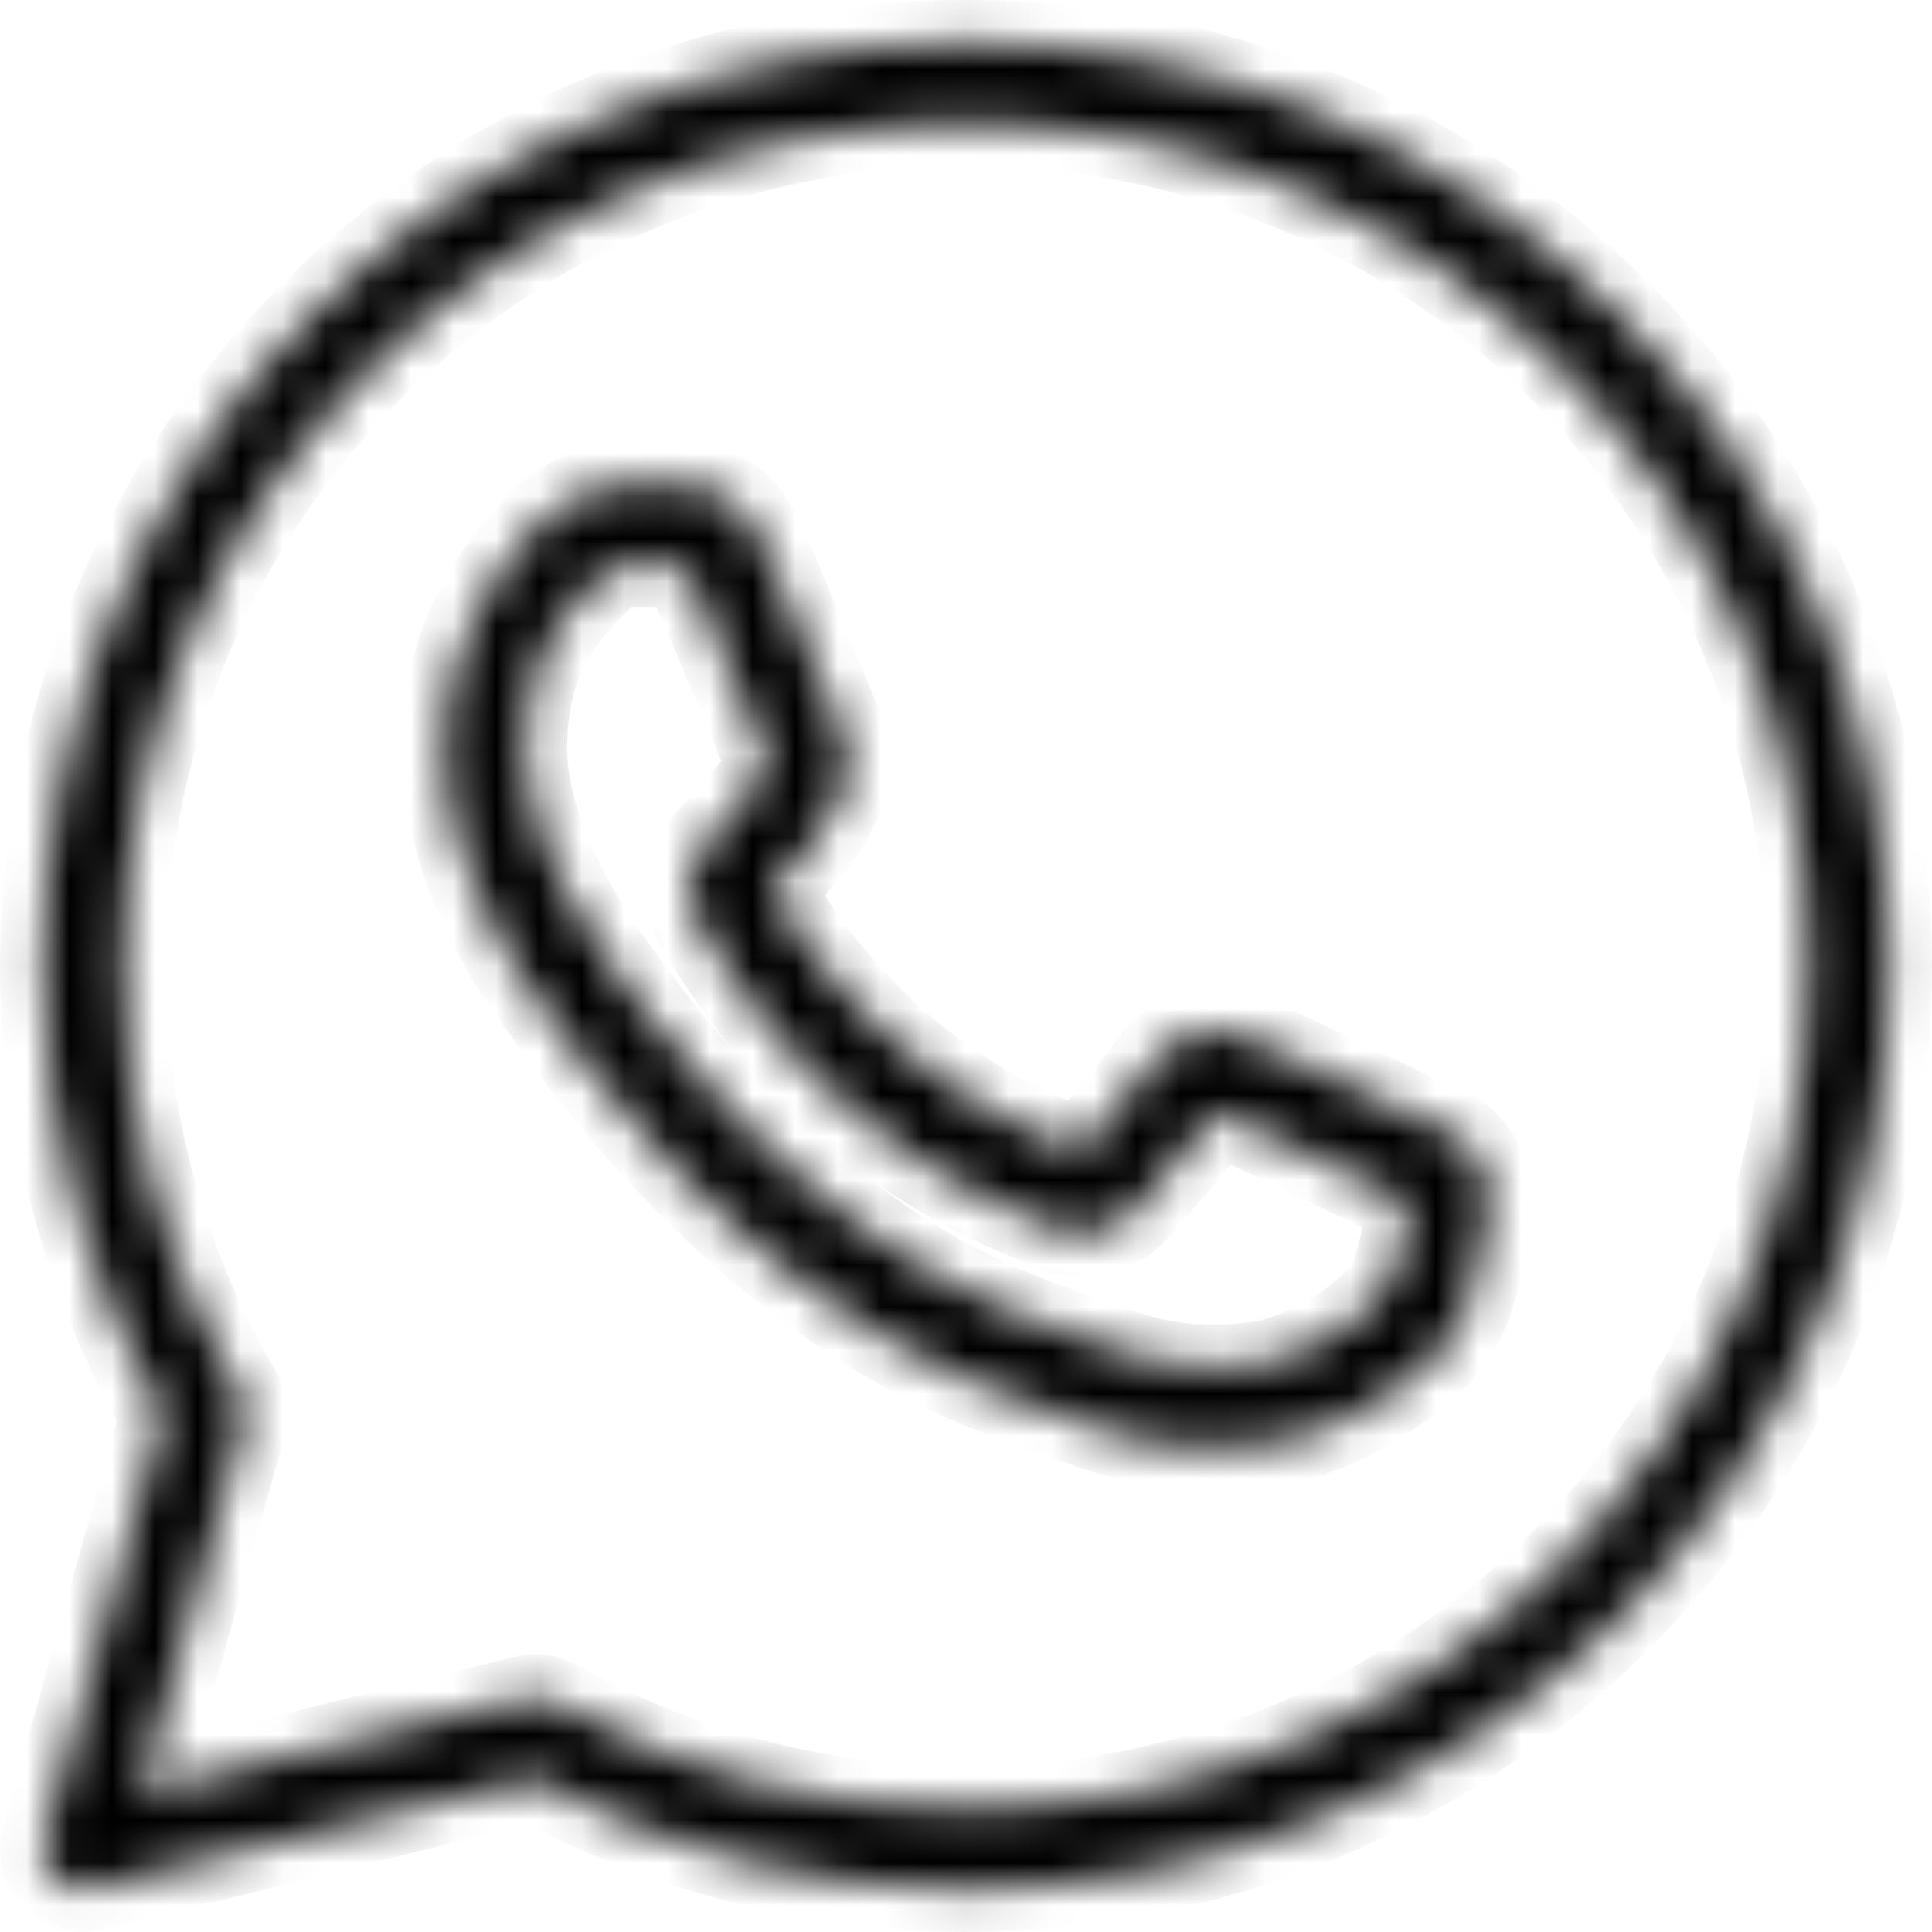 <svg xmlns="http://www.w3.org/2000/svg" fill="none" viewBox="0.88 0.88 45.24 45.24">
<mask id="path-1-inside-1_12332_1952" fill="white">
<path d="M23.5 1.88C11.571 1.88 1.88 11.571 1.88 23.5C1.88 27.334 2.931 30.913 4.685 34.036L1.915 43.927C1.871 44.085 1.869 44.252 1.909 44.411C1.949 44.571 2.031 44.717 2.145 44.834C2.26 44.952 2.403 45.038 2.561 45.084C2.719 45.129 2.886 45.132 3.046 45.093L13.358 42.537C16.388 44.155 19.827 45.12 23.5 45.12C35.429 45.12 45.12 35.429 45.12 23.5C45.12 11.571 35.429 1.88 23.5 1.88ZM23.5 3.76C34.413 3.76 43.24 12.587 43.24 23.5C43.24 34.413 34.413 43.24 23.5 43.24C20.001 43.24 16.724 42.328 13.876 40.734C13.668 40.617 13.423 40.585 13.191 40.642L4.16 42.88L6.582 34.24C6.616 34.118 6.626 33.99 6.61 33.864C6.594 33.739 6.552 33.617 6.488 33.508C4.757 30.572 3.76 27.157 3.76 23.5C3.76 12.587 12.587 3.76 23.5 3.76ZM15.644 12.22C15.041 12.22 14.181 12.444 13.474 13.206C13.049 13.663 11.28 15.387 11.28 18.418C11.28 21.578 13.471 24.305 13.736 24.655H13.738V24.657C13.713 24.624 14.075 25.147 14.557 25.775C15.04 26.402 15.714 27.227 16.562 28.119C18.257 29.904 20.641 31.967 23.599 33.229C24.961 33.809 26.036 34.159 26.851 34.415C28.36 34.889 29.734 34.816 30.767 34.664C31.539 34.55 32.389 34.179 33.23 33.647C34.071 33.115 34.896 32.453 35.259 31.448C35.519 30.727 35.652 30.061 35.7 29.513C35.724 29.239 35.727 28.997 35.709 28.773C35.691 28.549 35.71 28.377 35.501 28.035C35.064 27.316 34.568 27.297 34.051 27.041C33.764 26.899 32.946 26.5 32.125 26.109C31.305 25.718 30.596 25.372 30.159 25.217C29.883 25.117 29.546 24.974 29.059 25.029C28.573 25.084 28.092 25.435 27.812 25.85C27.547 26.243 26.48 27.503 26.155 27.873C26.15 27.871 26.179 27.884 26.05 27.82C25.648 27.621 25.155 27.451 24.427 27.067C23.699 26.683 22.788 26.116 21.791 25.237V25.235C20.307 23.929 19.267 22.288 18.939 21.738C18.962 21.711 18.937 21.743 18.983 21.697L18.985 21.695C19.32 21.365 19.617 20.971 19.868 20.682C20.224 20.272 20.381 19.911 20.551 19.573C20.89 18.9 20.702 18.16 20.506 17.77V17.768C20.519 17.795 20.399 17.531 20.27 17.227C20.141 16.921 19.976 16.525 19.8 16.103C19.448 15.259 19.056 14.311 18.822 13.757V13.755C18.547 13.101 18.174 12.631 17.687 12.404C17.2 12.177 16.77 12.241 16.753 12.24H16.751C16.404 12.224 16.022 12.22 15.644 12.22ZM15.644 14.1C16.006 14.1 16.364 14.104 16.663 14.118C16.971 14.134 16.951 14.135 16.892 14.107C16.832 14.079 16.914 14.07 17.089 14.486C17.318 15.029 17.712 15.979 18.066 16.826C18.242 17.25 18.407 17.647 18.539 17.959C18.671 18.271 18.743 18.445 18.826 18.611V18.613L18.827 18.615C18.909 18.775 18.902 18.672 18.873 18.728C18.675 19.122 18.648 19.219 18.447 19.45C18.142 19.802 17.83 20.194 17.665 20.357C17.521 20.499 17.261 20.72 17.098 21.152C16.935 21.585 17.011 22.179 17.272 22.622C17.62 23.213 18.766 25.079 20.548 26.647C21.669 27.636 22.715 28.29 23.549 28.731C24.384 29.171 25.064 29.428 25.216 29.503C25.578 29.682 25.973 29.821 26.432 29.766C26.891 29.711 27.287 29.432 27.539 29.147L27.541 29.145C27.876 28.765 28.873 27.627 29.351 26.926C29.371 26.933 29.365 26.927 29.524 26.985V26.986H29.525C29.598 27.012 30.507 27.419 31.317 27.805C32.128 28.191 32.95 28.593 33.218 28.725C33.603 28.916 33.785 29.04 33.833 29.041C33.836 29.124 33.839 29.213 33.827 29.349C33.794 29.727 33.693 30.249 33.491 30.809C33.392 31.083 32.876 31.648 32.226 32.059C31.576 32.471 30.784 32.761 30.491 32.804C29.61 32.934 28.563 32.982 27.414 32.621C26.617 32.371 25.624 32.047 24.337 31.499C21.728 30.386 19.51 28.493 17.926 26.825C17.134 25.991 16.499 25.215 16.048 24.627C15.597 24.041 15.4 23.736 15.236 23.52L15.235 23.518C14.943 23.133 13.16 20.653 13.16 18.418C13.16 16.053 14.258 15.126 14.853 14.486C15.165 14.149 15.506 14.1 15.644 14.1Z"/>
</mask>
<path d="M23.5 1.88C11.571 1.88 1.88 11.571 1.88 23.5C1.88 27.334 2.931 30.913 4.685 34.036L1.915 43.927C1.871 44.085 1.869 44.252 1.909 44.411C1.949 44.571 2.031 44.717 2.145 44.834C2.26 44.952 2.403 45.038 2.561 45.084C2.719 45.129 2.886 45.132 3.046 45.093L13.358 42.537C16.388 44.155 19.827 45.12 23.5 45.12C35.429 45.12 45.12 35.429 45.12 23.5C45.12 11.571 35.429 1.88 23.5 1.88ZM23.5 3.76C34.413 3.76 43.24 12.587 43.24 23.5C43.24 34.413 34.413 43.24 23.5 43.24C20.001 43.24 16.724 42.328 13.876 40.734C13.668 40.617 13.423 40.585 13.191 40.642L4.16 42.88L6.582 34.24C6.616 34.118 6.626 33.99 6.61 33.864C6.594 33.739 6.552 33.617 6.488 33.508C4.757 30.572 3.76 27.157 3.76 23.5C3.76 12.587 12.587 3.76 23.5 3.76ZM15.644 12.22C15.041 12.22 14.181 12.444 13.474 13.206C13.049 13.663 11.28 15.387 11.28 18.418C11.28 21.578 13.471 24.305 13.736 24.655H13.738V24.657C13.713 24.624 14.075 25.147 14.557 25.775C15.04 26.402 15.714 27.227 16.562 28.119C18.257 29.904 20.641 31.967 23.599 33.229C24.961 33.809 26.036 34.159 26.851 34.415C28.36 34.889 29.734 34.816 30.767 34.664C31.539 34.55 32.389 34.179 33.23 33.647C34.071 33.115 34.896 32.453 35.259 31.448C35.519 30.727 35.652 30.061 35.7 29.513C35.724 29.239 35.727 28.997 35.709 28.773C35.691 28.549 35.71 28.377 35.501 28.035C35.064 27.316 34.568 27.297 34.051 27.041C33.764 26.899 32.946 26.5 32.125 26.109C31.305 25.718 30.596 25.372 30.159 25.217C29.883 25.117 29.546 24.974 29.059 25.029C28.573 25.084 28.092 25.435 27.812 25.85C27.547 26.243 26.48 27.503 26.155 27.873C26.15 27.871 26.179 27.884 26.05 27.82C25.648 27.621 25.155 27.451 24.427 27.067C23.699 26.683 22.788 26.116 21.791 25.237V25.235C20.307 23.929 19.267 22.288 18.939 21.738C18.962 21.711 18.937 21.743 18.983 21.697L18.985 21.695C19.32 21.365 19.617 20.971 19.868 20.682C20.224 20.272 20.381 19.911 20.551 19.573C20.89 18.9 20.702 18.16 20.506 17.77V17.768C20.519 17.795 20.399 17.531 20.27 17.227C20.141 16.921 19.976 16.525 19.8 16.103C19.448 15.259 19.056 14.311 18.822 13.757V13.755C18.547 13.101 18.174 12.631 17.687 12.404C17.2 12.177 16.77 12.241 16.753 12.24H16.751C16.404 12.224 16.022 12.22 15.644 12.22ZM15.644 14.1C16.006 14.1 16.364 14.104 16.663 14.118C16.971 14.134 16.951 14.135 16.892 14.107C16.832 14.079 16.914 14.07 17.089 14.486C17.318 15.029 17.712 15.979 18.066 16.826C18.242 17.25 18.407 17.647 18.539 17.959C18.671 18.271 18.743 18.445 18.826 18.611V18.613L18.827 18.615C18.909 18.775 18.902 18.672 18.873 18.728C18.675 19.122 18.648 19.219 18.447 19.45C18.142 19.802 17.83 20.194 17.665 20.357C17.521 20.499 17.261 20.72 17.098 21.152C16.935 21.585 17.011 22.179 17.272 22.622C17.62 23.213 18.766 25.079 20.548 26.647C21.669 27.636 22.715 28.29 23.549 28.731C24.384 29.171 25.064 29.428 25.216 29.503C25.578 29.682 25.973 29.821 26.432 29.766C26.891 29.711 27.287 29.432 27.539 29.147L27.541 29.145C27.876 28.765 28.873 27.627 29.351 26.926C29.371 26.933 29.365 26.927 29.524 26.985V26.986H29.525C29.598 27.012 30.507 27.419 31.317 27.805C32.128 28.191 32.95 28.593 33.218 28.725C33.603 28.916 33.785 29.04 33.833 29.041C33.836 29.124 33.839 29.213 33.827 29.349C33.794 29.727 33.693 30.249 33.491 30.809C33.392 31.083 32.876 31.648 32.226 32.059C31.576 32.471 30.784 32.761 30.491 32.804C29.61 32.934 28.563 32.982 27.414 32.621C26.617 32.371 25.624 32.047 24.337 31.499C21.728 30.386 19.51 28.493 17.926 26.825C17.134 25.991 16.499 25.215 16.048 24.627C15.597 24.041 15.4 23.736 15.236 23.52L15.235 23.518C14.943 23.133 13.16 20.653 13.16 18.418C13.16 16.053 14.258 15.126 14.853 14.486C15.165 14.149 15.506 14.1 15.644 14.1Z" fill="#333333" stroke="black" stroke-width="2" mask="url(#path-1-inside-1_12332_1952)"/>
</svg>